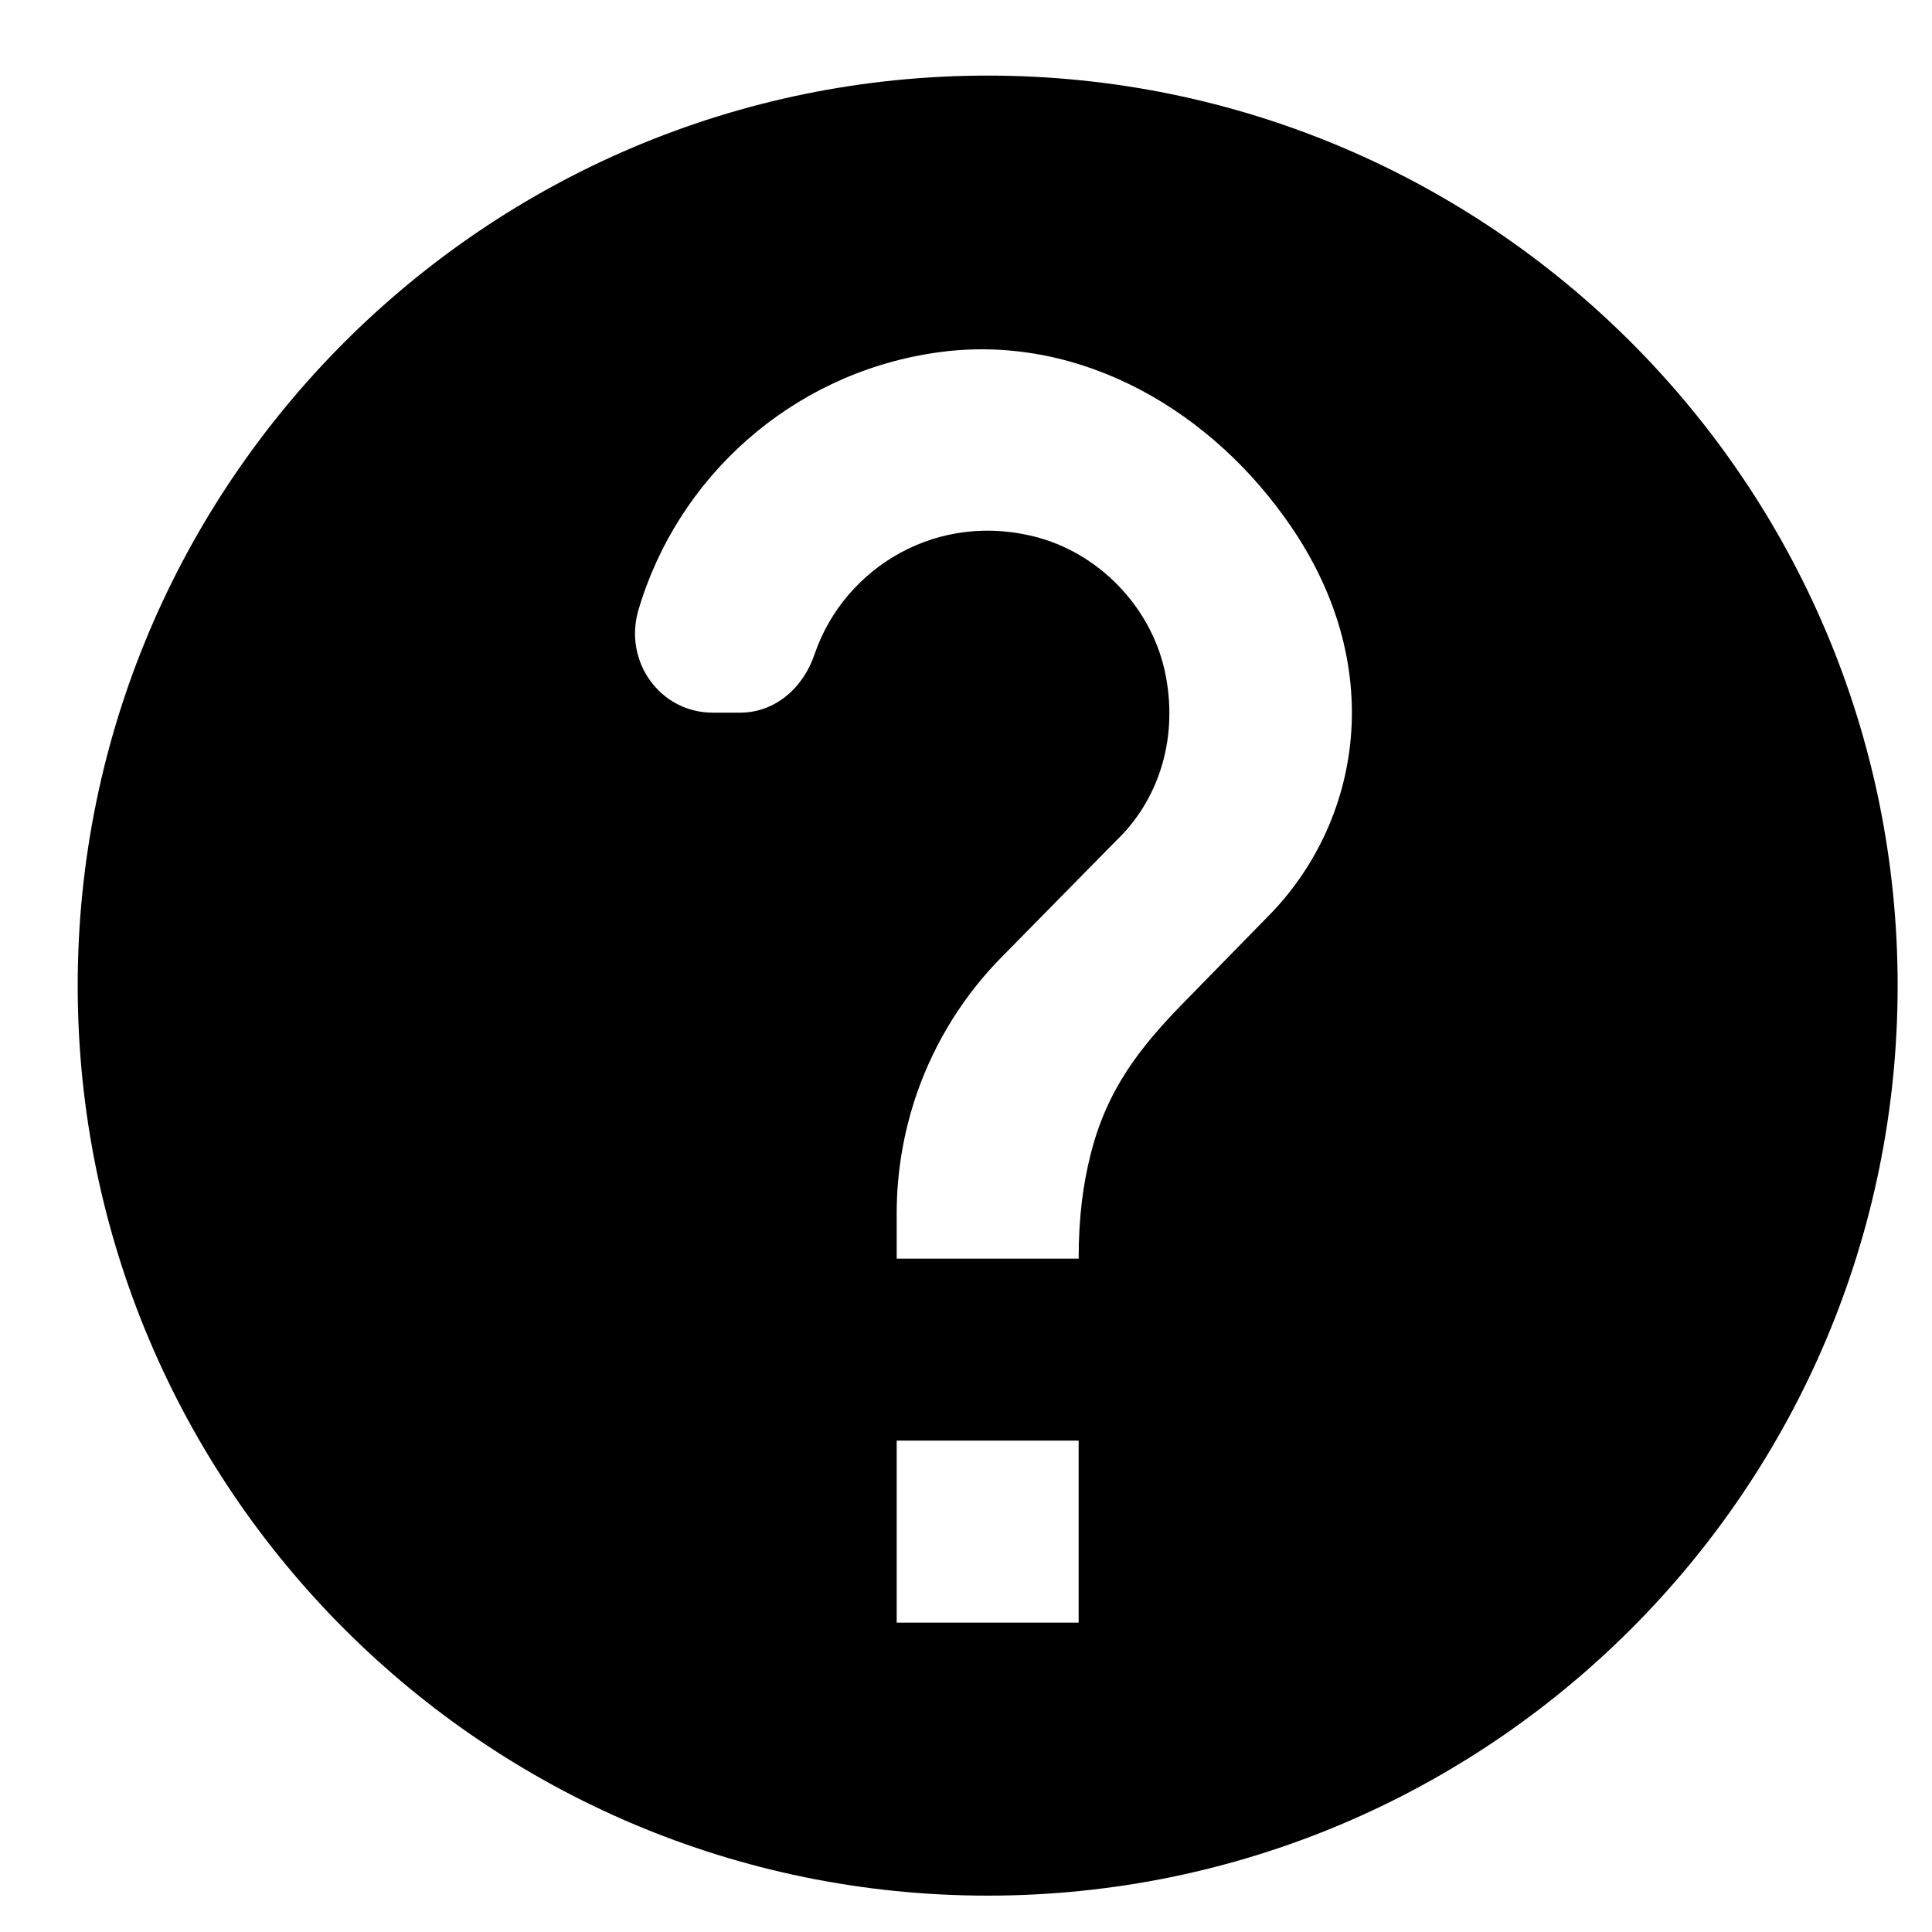 <svg width="23" height="23" viewBox="0 0 23 23" fill="none" xmlns="http://www.w3.org/2000/svg">
<path id="icon/action/help_24px" fill-rule="evenodd" clip-rule="evenodd" d="M11.758 0.9C5.778 0.9 0.925 5.754 0.925 11.734C0.925 17.714 5.778 22.567 11.758 22.567C17.738 22.567 22.591 17.714 22.591 11.734C22.591 5.754 17.738 0.9 11.758 0.9ZM10.675 19.317V17.15H12.841V19.317H10.675ZM14.109 11.918L15.084 10.921C16.189 9.816 16.568 7.92 15.29 6.155C14.315 4.8 12.744 3.945 11.097 4.205C9.418 4.465 8.064 5.678 7.598 7.27C7.425 7.877 7.858 8.484 8.486 8.484H8.811C9.234 8.484 9.57 8.18 9.7 7.78C10.057 6.75 11.173 6.068 12.375 6.404C13.134 6.62 13.74 7.281 13.881 8.061C14.022 8.82 13.784 9.535 13.285 10.011L11.942 11.376C11.487 11.831 11.13 12.395 10.913 13.023C10.761 13.467 10.675 13.944 10.675 14.442V14.984H12.841C12.841 14.485 12.895 14.095 12.982 13.749C13.177 12.969 13.567 12.47 14.109 11.918Z" fill="black"/>
</svg>
